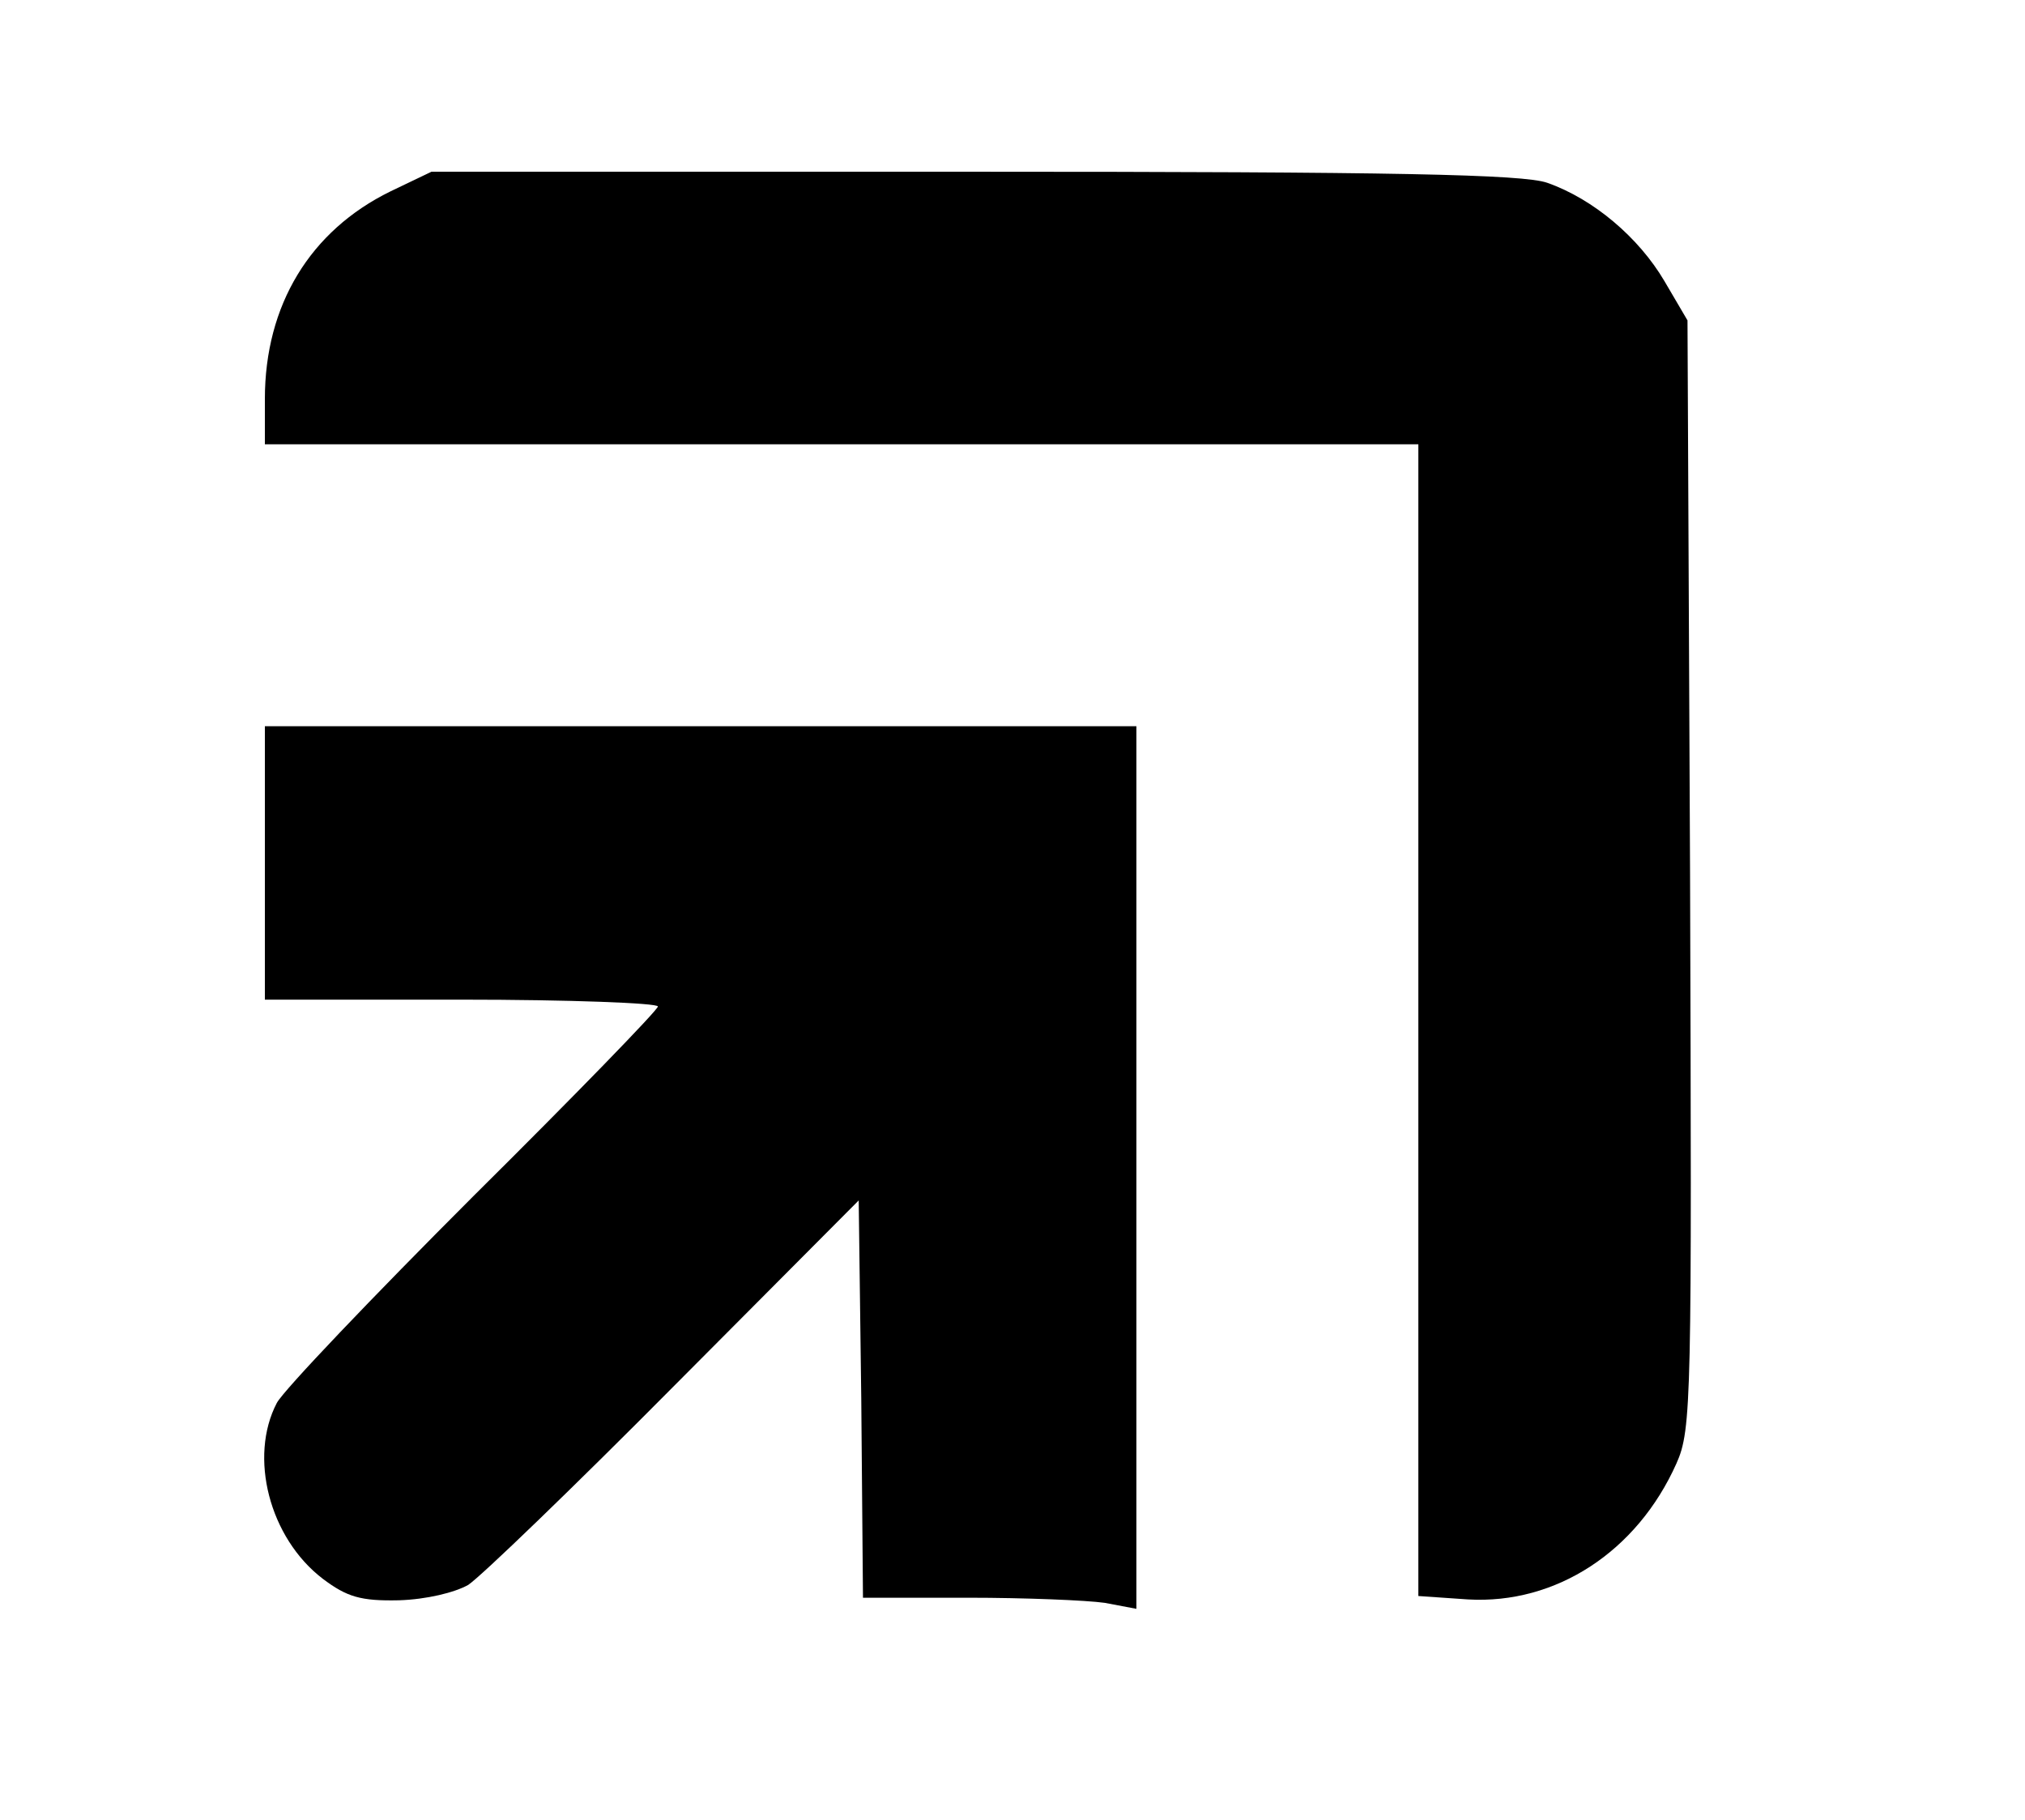 <?xml version="1.0" standalone="no"?>
<!DOCTYPE svg PUBLIC "-//W3C//DTD SVG 20010904//EN"
 "http://www.w3.org/TR/2001/REC-SVG-20010904/DTD/svg10.dtd">
<svg version="1.0" xmlns="http://www.w3.org/2000/svg"
 width="237pt" height="213pt" viewBox="0 0 237 213"
 preserveAspectRatio="xMidYMid meet">

<g transform="translate(0,213) scale(0.1,-0.1)"
fill="#000000" stroke="none">
<path d="M457 1906 c-94 -46 -147 -133 -147 -243 l0 -53 675 0 675 0 0 -674 0
-674 58 -4 c103 -6 198 56 244 159 18 40 18 75 16 690 l-3 648 -27 46 c-30 51
-83 96 -137 115 -28 10 -180 13 -671 13 l-635 0 -48 -23z"/>
<path d="M310 1120 l0 -160 230 0 c127 0 230 -4 230 -8 0 -4 -97 -104 -216
-222 -118 -118 -222 -227 -230 -242 -33 -63 -9 -158 54 -206 28 -21 44 -26 89
-25 32 1 65 9 81 18 15 10 124 115 242 234 l215 216 3 -232 2 -233 123 0 c67
0 139 -3 160 -6 l37 -7 0 517 0 516 -510 0 -510 0 0 -160z"/>
</g>
</svg>
